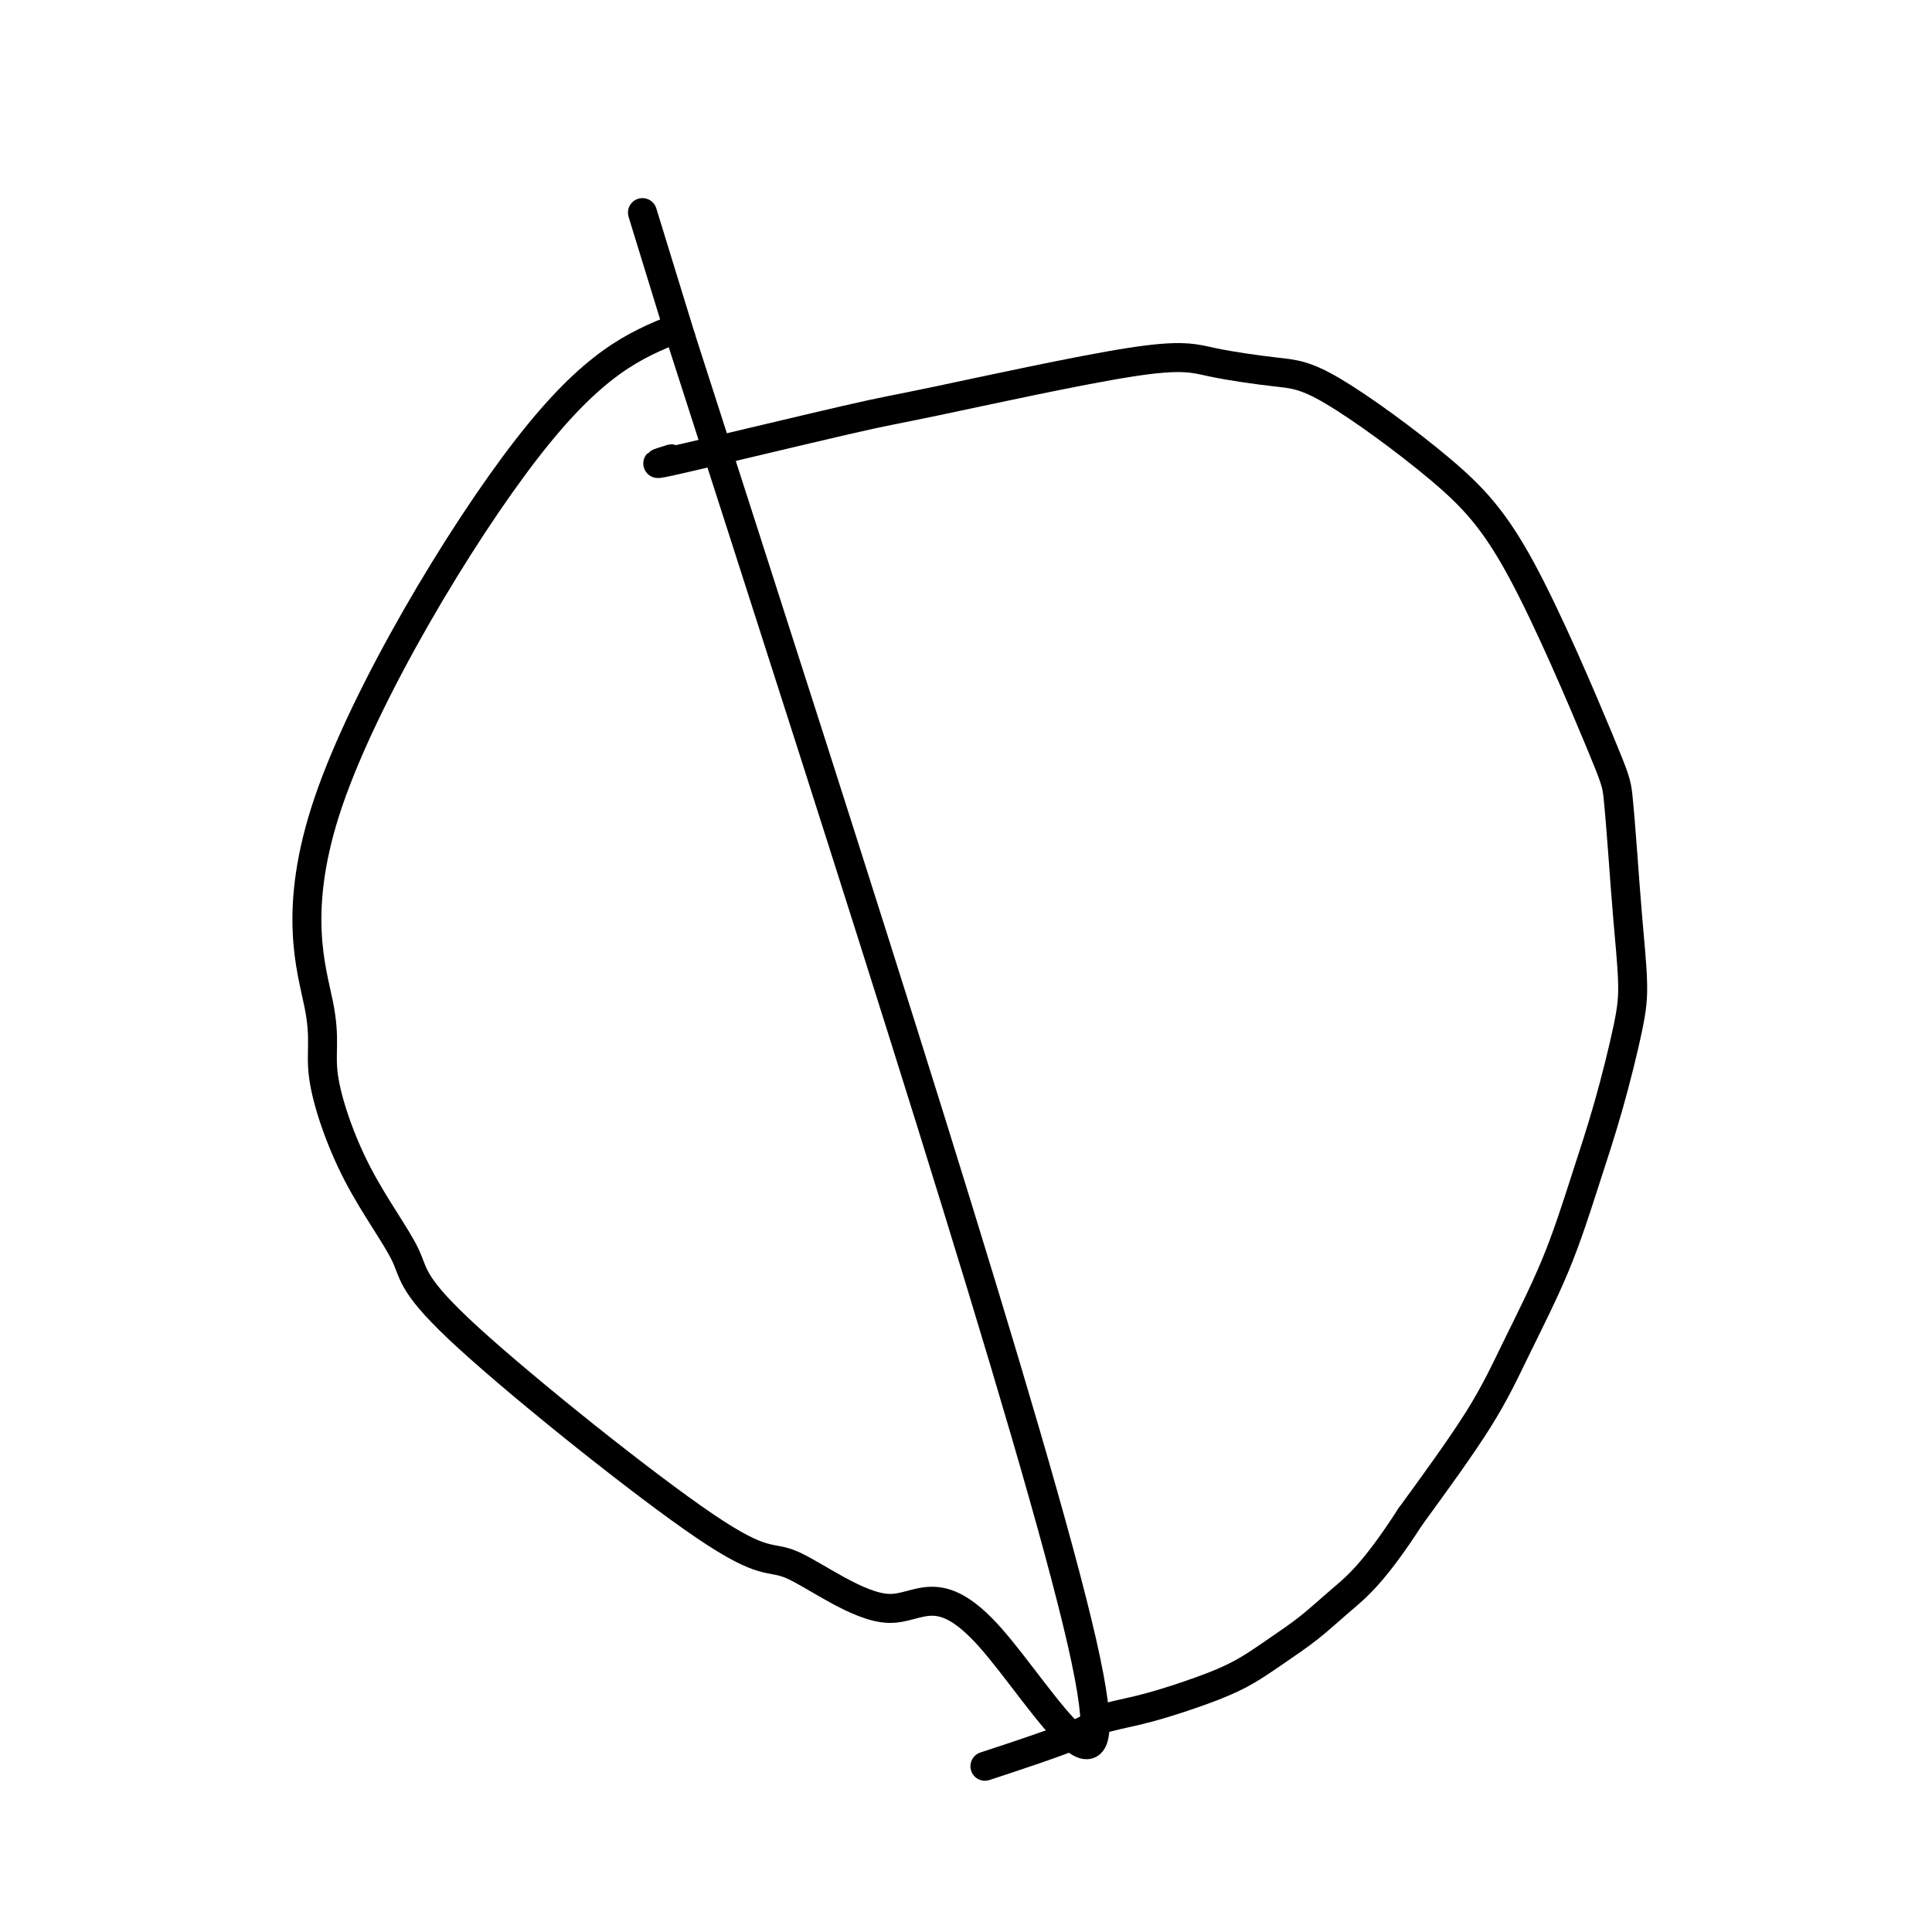 <svg viewBox='0 0 400 400' version='1.1' xmlns='http://www.w3.org/2000/svg' xmlns:xlink='http://www.w3.org/1999/xlink'><g fill='none' stroke='#000000' stroke-width='6' stroke-linecap='round' stroke-linejoin='round'><path d='M140,68c-8.518,3.486 -17.036,6.973 -31,25c-13.964,18.027 -33.372,50.596 -41,73c-7.628,22.404 -3.474,34.645 -2,42c1.474,7.355 0.268,9.825 1,15c0.732,5.175 3.403,13.056 7,20c3.597,6.944 8.120,12.951 10,17c1.880,4.049 1.117,6.142 13,17c11.883,10.858 36.411,30.482 49,39c12.589,8.518 13.238,5.929 18,8c4.762,2.071 13.637,8.803 20,9c6.363,0.197 10.213,-6.139 21,6c10.787,12.139 28.511,42.754 19,1c-9.511,-41.754 -46.255,-155.877 -83,-270'/><path d='M141,70c-13.833,-45.000 -6.917,-22.500 0,0'/><path d='M139,95c-2.723,0.849 -5.447,1.697 2,0c7.447,-1.697 25.063,-5.940 34,-8c8.937,-2.060 9.195,-1.937 19,-4c9.805,-2.063 29.159,-6.313 40,-8c10.841,-1.687 13.170,-0.813 17,0c3.830,0.813 9.163,1.565 13,2c3.837,0.435 6.180,0.553 12,4c5.820,3.447 15.118,10.223 22,16c6.882,5.777 11.349,10.555 17,21c5.651,10.445 12.485,26.557 16,35c3.515,8.443 3.712,9.218 4,12c0.288,2.782 0.669,7.570 1,12c0.331,4.430 0.614,8.501 1,13c0.386,4.499 0.876,9.426 1,13c0.124,3.574 -0.117,5.794 -1,10c-0.883,4.206 -2.406,10.396 -4,16c-1.594,5.604 -3.259,10.620 -5,16c-1.741,5.380 -3.560,11.122 -6,17c-2.440,5.878 -5.503,11.890 -8,17c-2.497,5.110 -4.428,9.317 -8,15c-3.572,5.683 -8.786,12.841 -14,20'/><path d='M292,314c-7.475,11.594 -11.164,14.579 -14,17c-2.836,2.421 -4.821,4.276 -7,6c-2.179,1.724 -4.553,3.315 -7,5c-2.447,1.685 -4.965,3.462 -8,5c-3.035,1.538 -6.585,2.837 -10,4c-3.415,1.163 -6.694,2.190 -10,3c-3.306,0.810 -6.639,1.403 -8,2c-1.361,0.597 -0.751,1.199 -5,3c-4.249,1.801 -13.357,4.800 -17,6c-3.643,1.200 -1.822,0.600 0,0'/></g>
</svg>